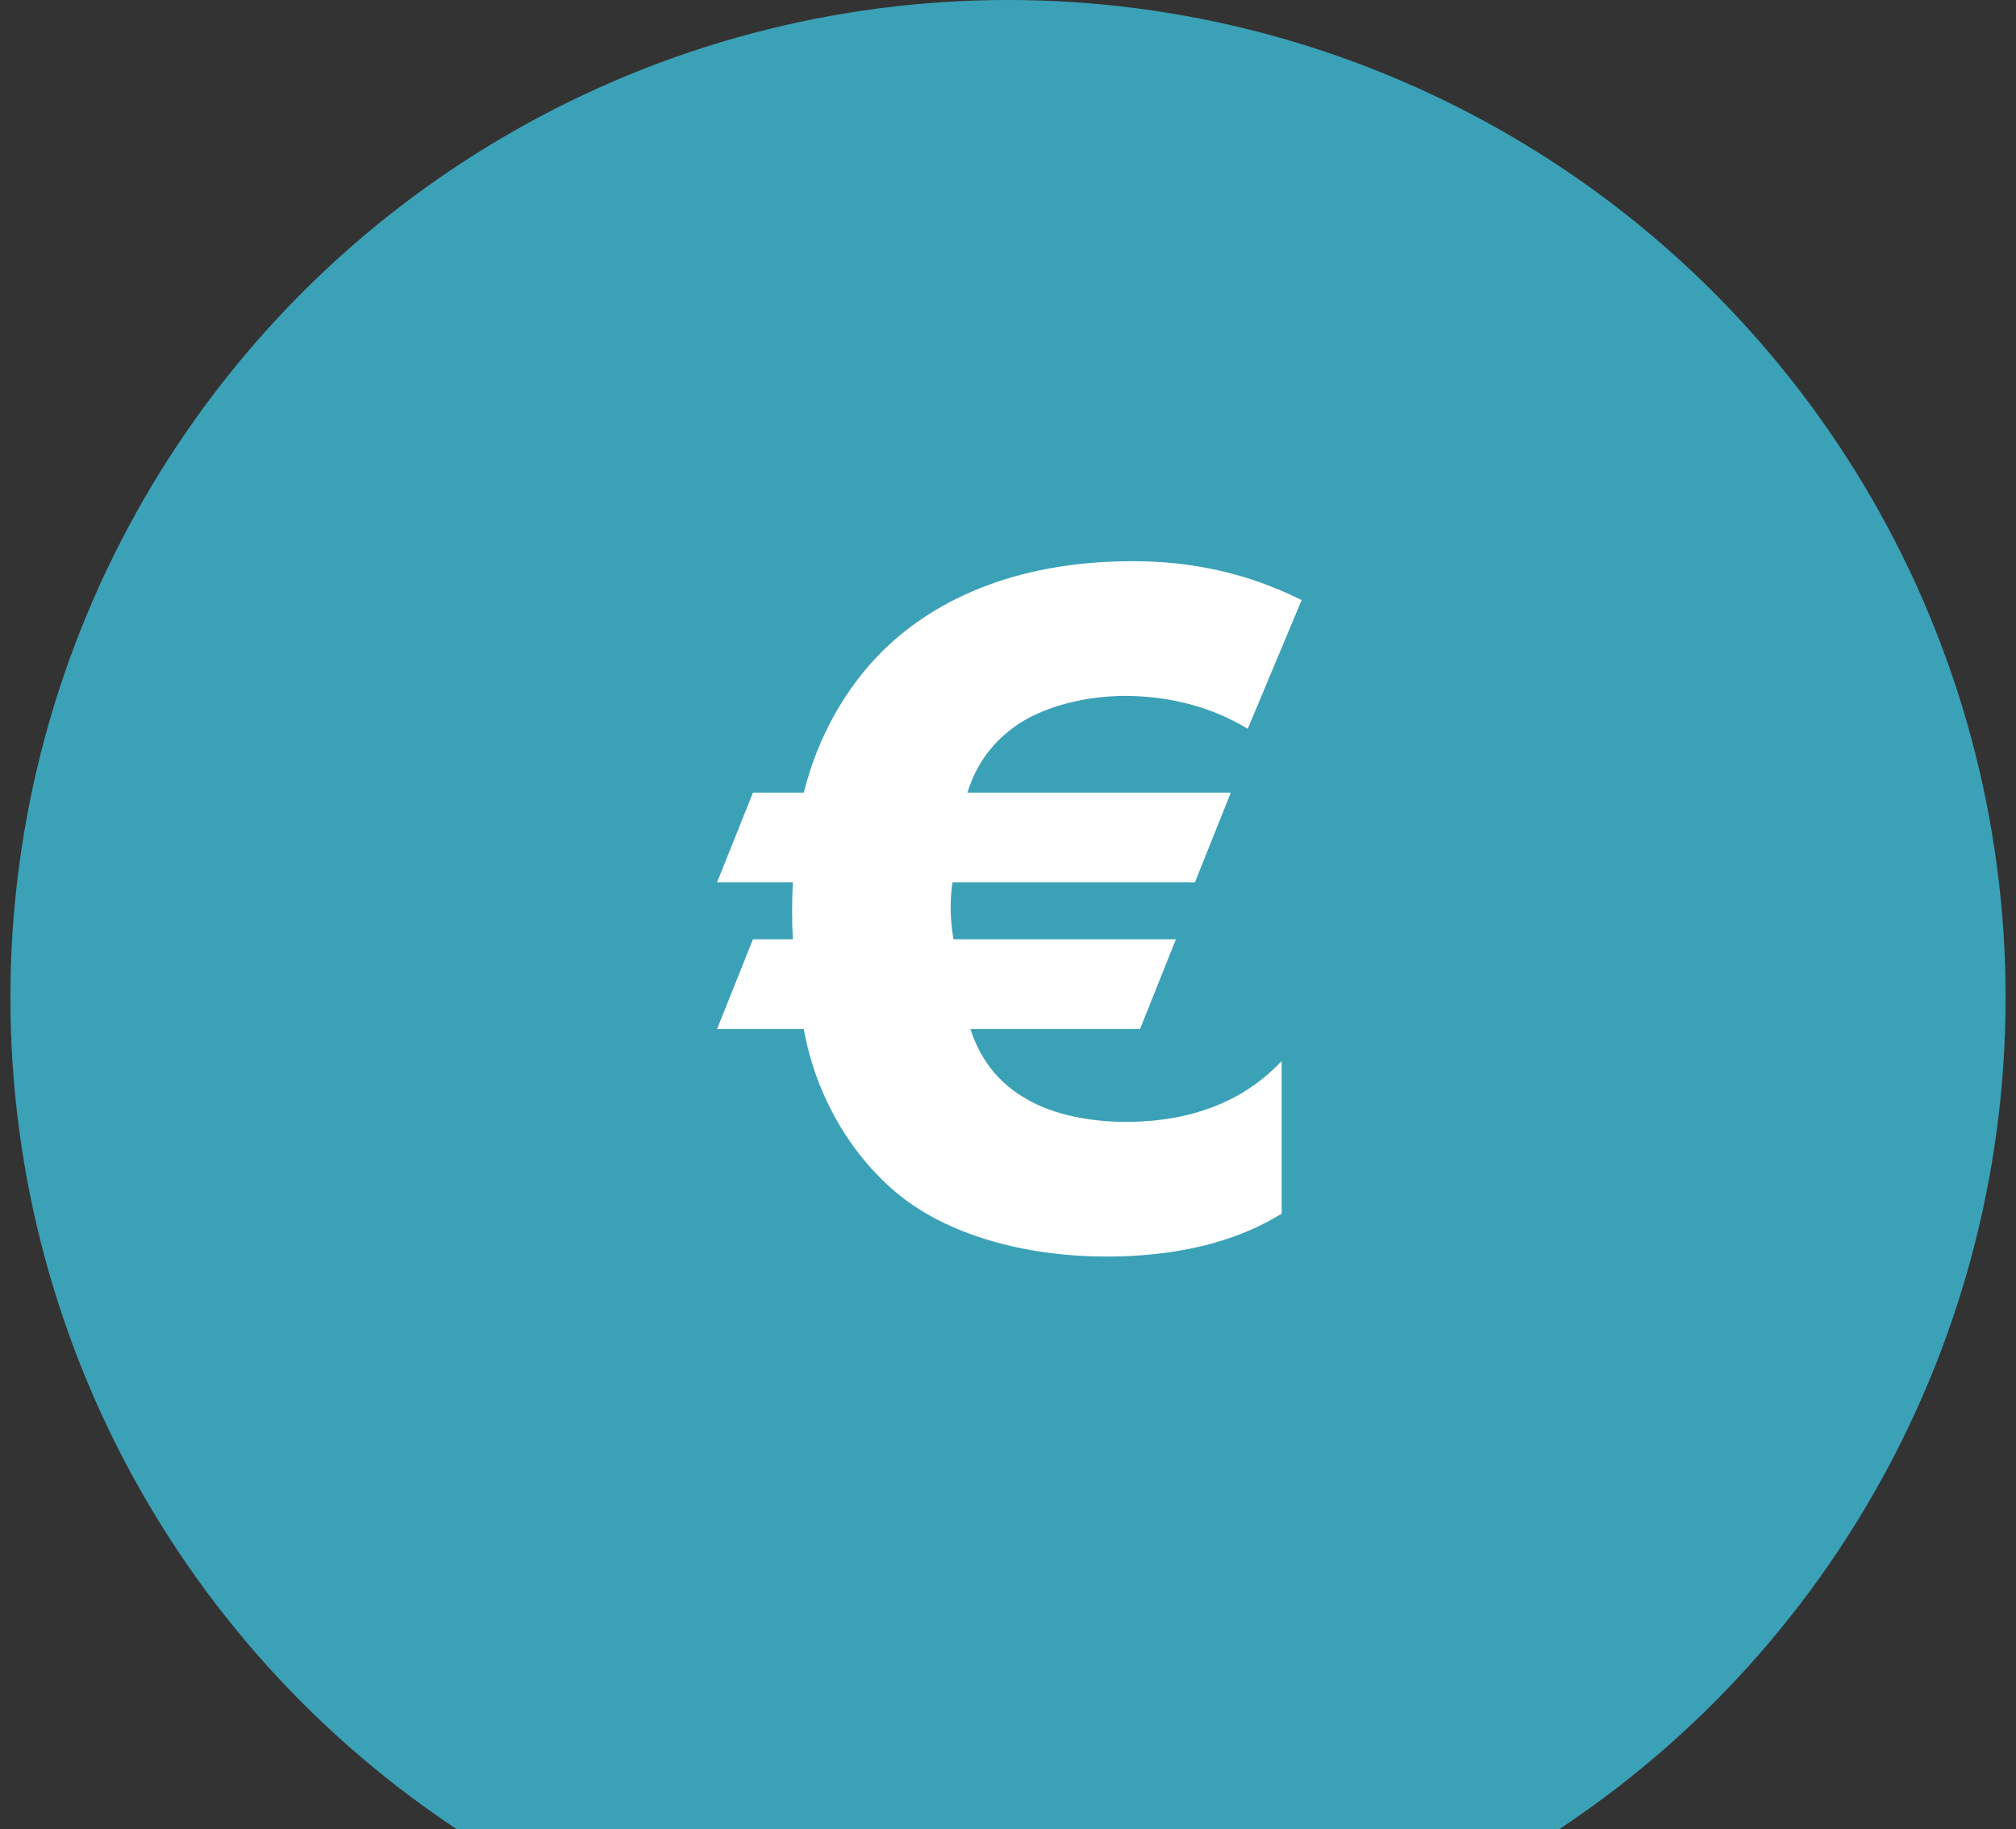 <svg width="97" height="88" viewBox="0 0 97 88" fill="none" xmlns="http://www.w3.org/2000/svg">
<rect x="0" y="0" width="97" height="88" fill="#333333" stroke="none"/>
<g id="Frame 627031" clip-path="url(#clip0_10164_15296)">
<circle id="Ellipse 4" cx="48.5" cy="48" r="48" fill="#3BA1B7"/>
<path id="Text" d="M61.668 51.048V58.392C60.564 59.064 58.02 60.456 53.22 60.456C49.572 60.456 45.924 59.544 43.428 57.624C41.028 55.752 39.252 52.776 38.676 49.512H34.5L36.228 45.192H38.148C38.1 44.328 38.1 43.416 38.148 42.456H34.5L36.228 38.136H38.676C39.348 35.4 40.74 33.048 42.42 31.368C44.724 29.064 48.564 27 54.516 27C57.348 27 60.036 27.576 62.628 28.872L60.036 35.064C57.972 33.816 55.812 33.48 54.084 33.48C53.412 33.48 51.012 33.576 49.092 34.776C48.132 35.4 47.076 36.408 46.548 38.136H59.22L57.492 42.456H45.828C45.684 43.416 45.732 44.328 45.876 45.192H56.58L54.852 49.512H46.692C46.98 50.376 47.604 51.864 49.38 52.872C50.772 53.688 52.596 53.976 54.18 53.976C58.596 53.976 60.756 52.008 61.668 51.048Z" fill="white"/>
</g>
<defs>
<clipPath id="clip0_10164_15296">
<rect width="96" height="88" fill="white" transform="translate(0.5)"/>
</clipPath>
</defs>
</svg>
